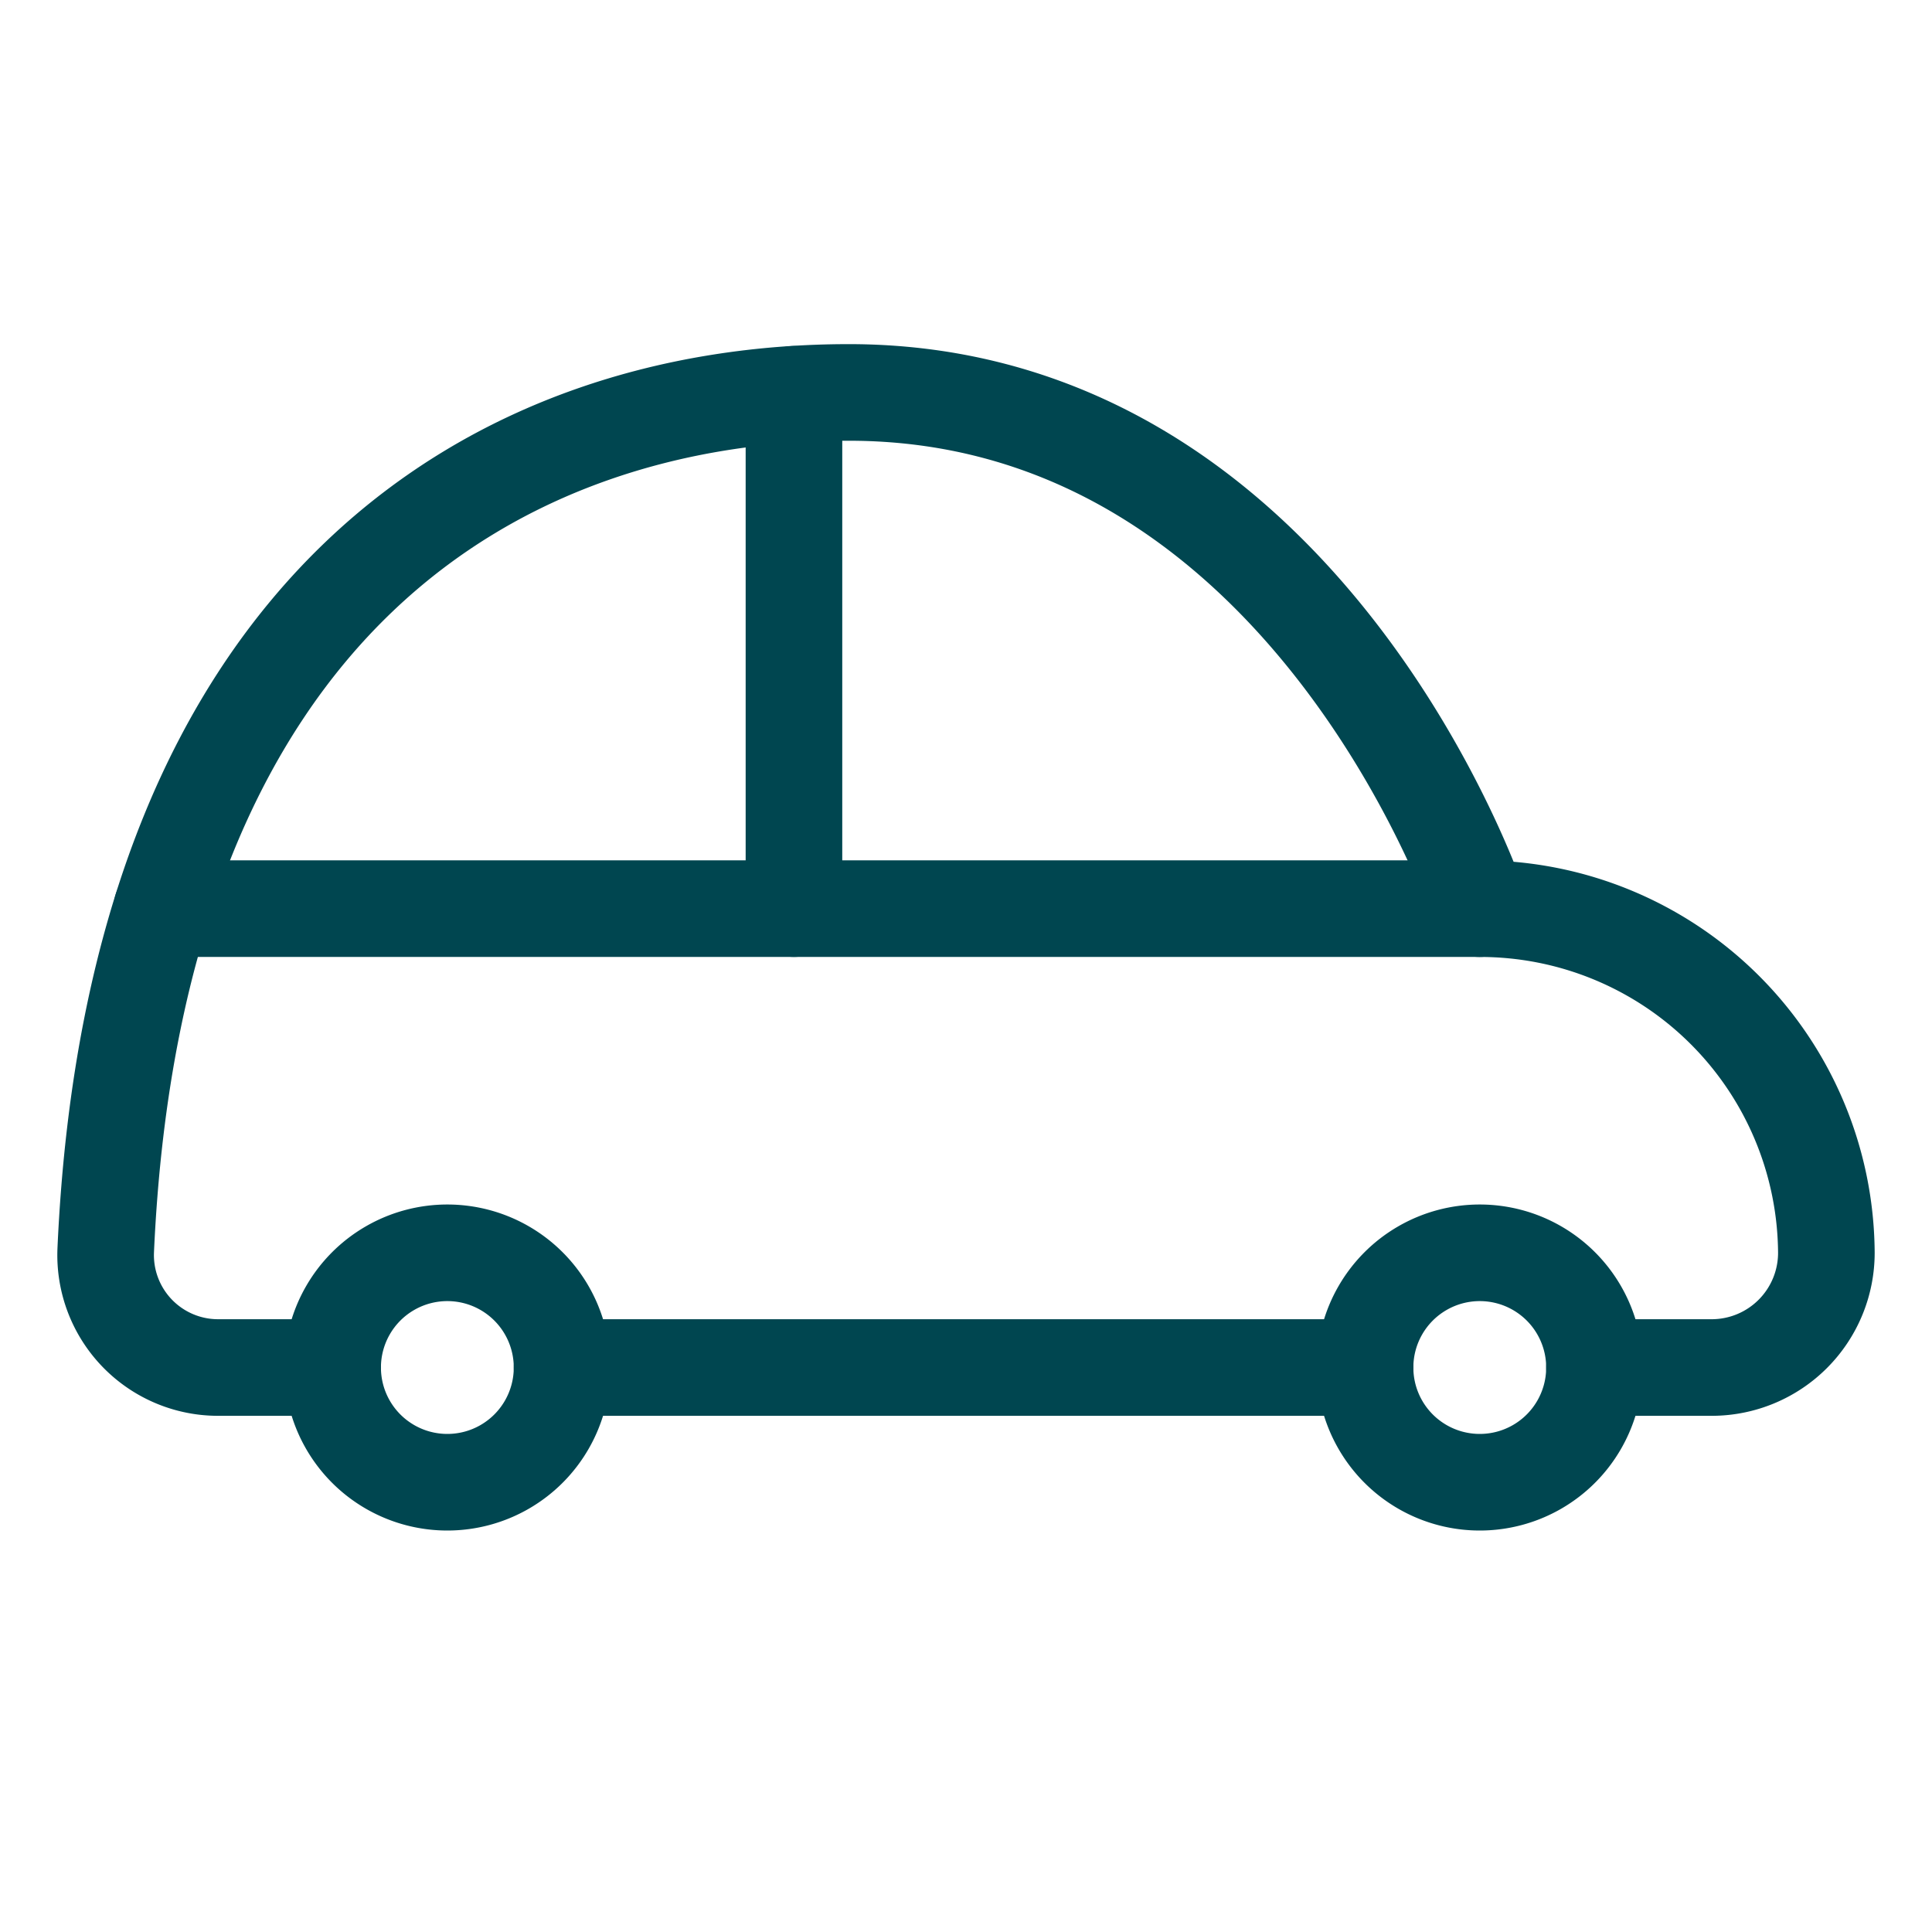 <svg viewBox="-1 -1 40 40" xmlns="http://www.w3.org/2000/svg" id="Car-Retro-1--Streamline-Ultimate.svg" height="40" width="40"><desc>Car Retro 1 Streamline Icon: https://streamlinehq.com</desc><path d="M27.262 27.313a2.375 2.375 0 1 0 4.75 0 2.375 2.375 0 1 0 -4.75 0Z" fill="none" stroke="#004650" stroke-linecap="round" stroke-linejoin="round" stroke-width="2"></path><path d="M5.887 27.313a2.375 2.375 0 1 0 4.75 0 2.375 2.375 0 1 0 -4.75 0Z" fill="none" stroke="#004650" stroke-linecap="round" stroke-linejoin="round" stroke-width="2"></path><path d="M32.012 27.313h2.426a2.375 2.375 0 0 0 2.375 -2.375 7.168 7.168 0 0 0 -7.176 -7.125s-3.563 -10.688 -13.063 -10.688c-7.125 0 -14.779 4.247 -15.385 17.759a2.328 2.328 0 0 0 2.323 2.429h2.375" fill="none" stroke="#004650" stroke-linecap="round" stroke-linejoin="round" stroke-width="2"></path><path d="m27.262 27.313 -16.625 0" fill="none" stroke="#004650" stroke-linecap="round" stroke-linejoin="round" stroke-width="2"></path><path d="m29.637 17.812 -27.287 0" fill="none" stroke="#004650" stroke-linecap="round" stroke-linejoin="round" stroke-width="2"></path><path d="m15.438 17.812 0 -10.648" fill="none" stroke="#004650" stroke-linecap="round" stroke-linejoin="round" stroke-width="2"></path></svg>